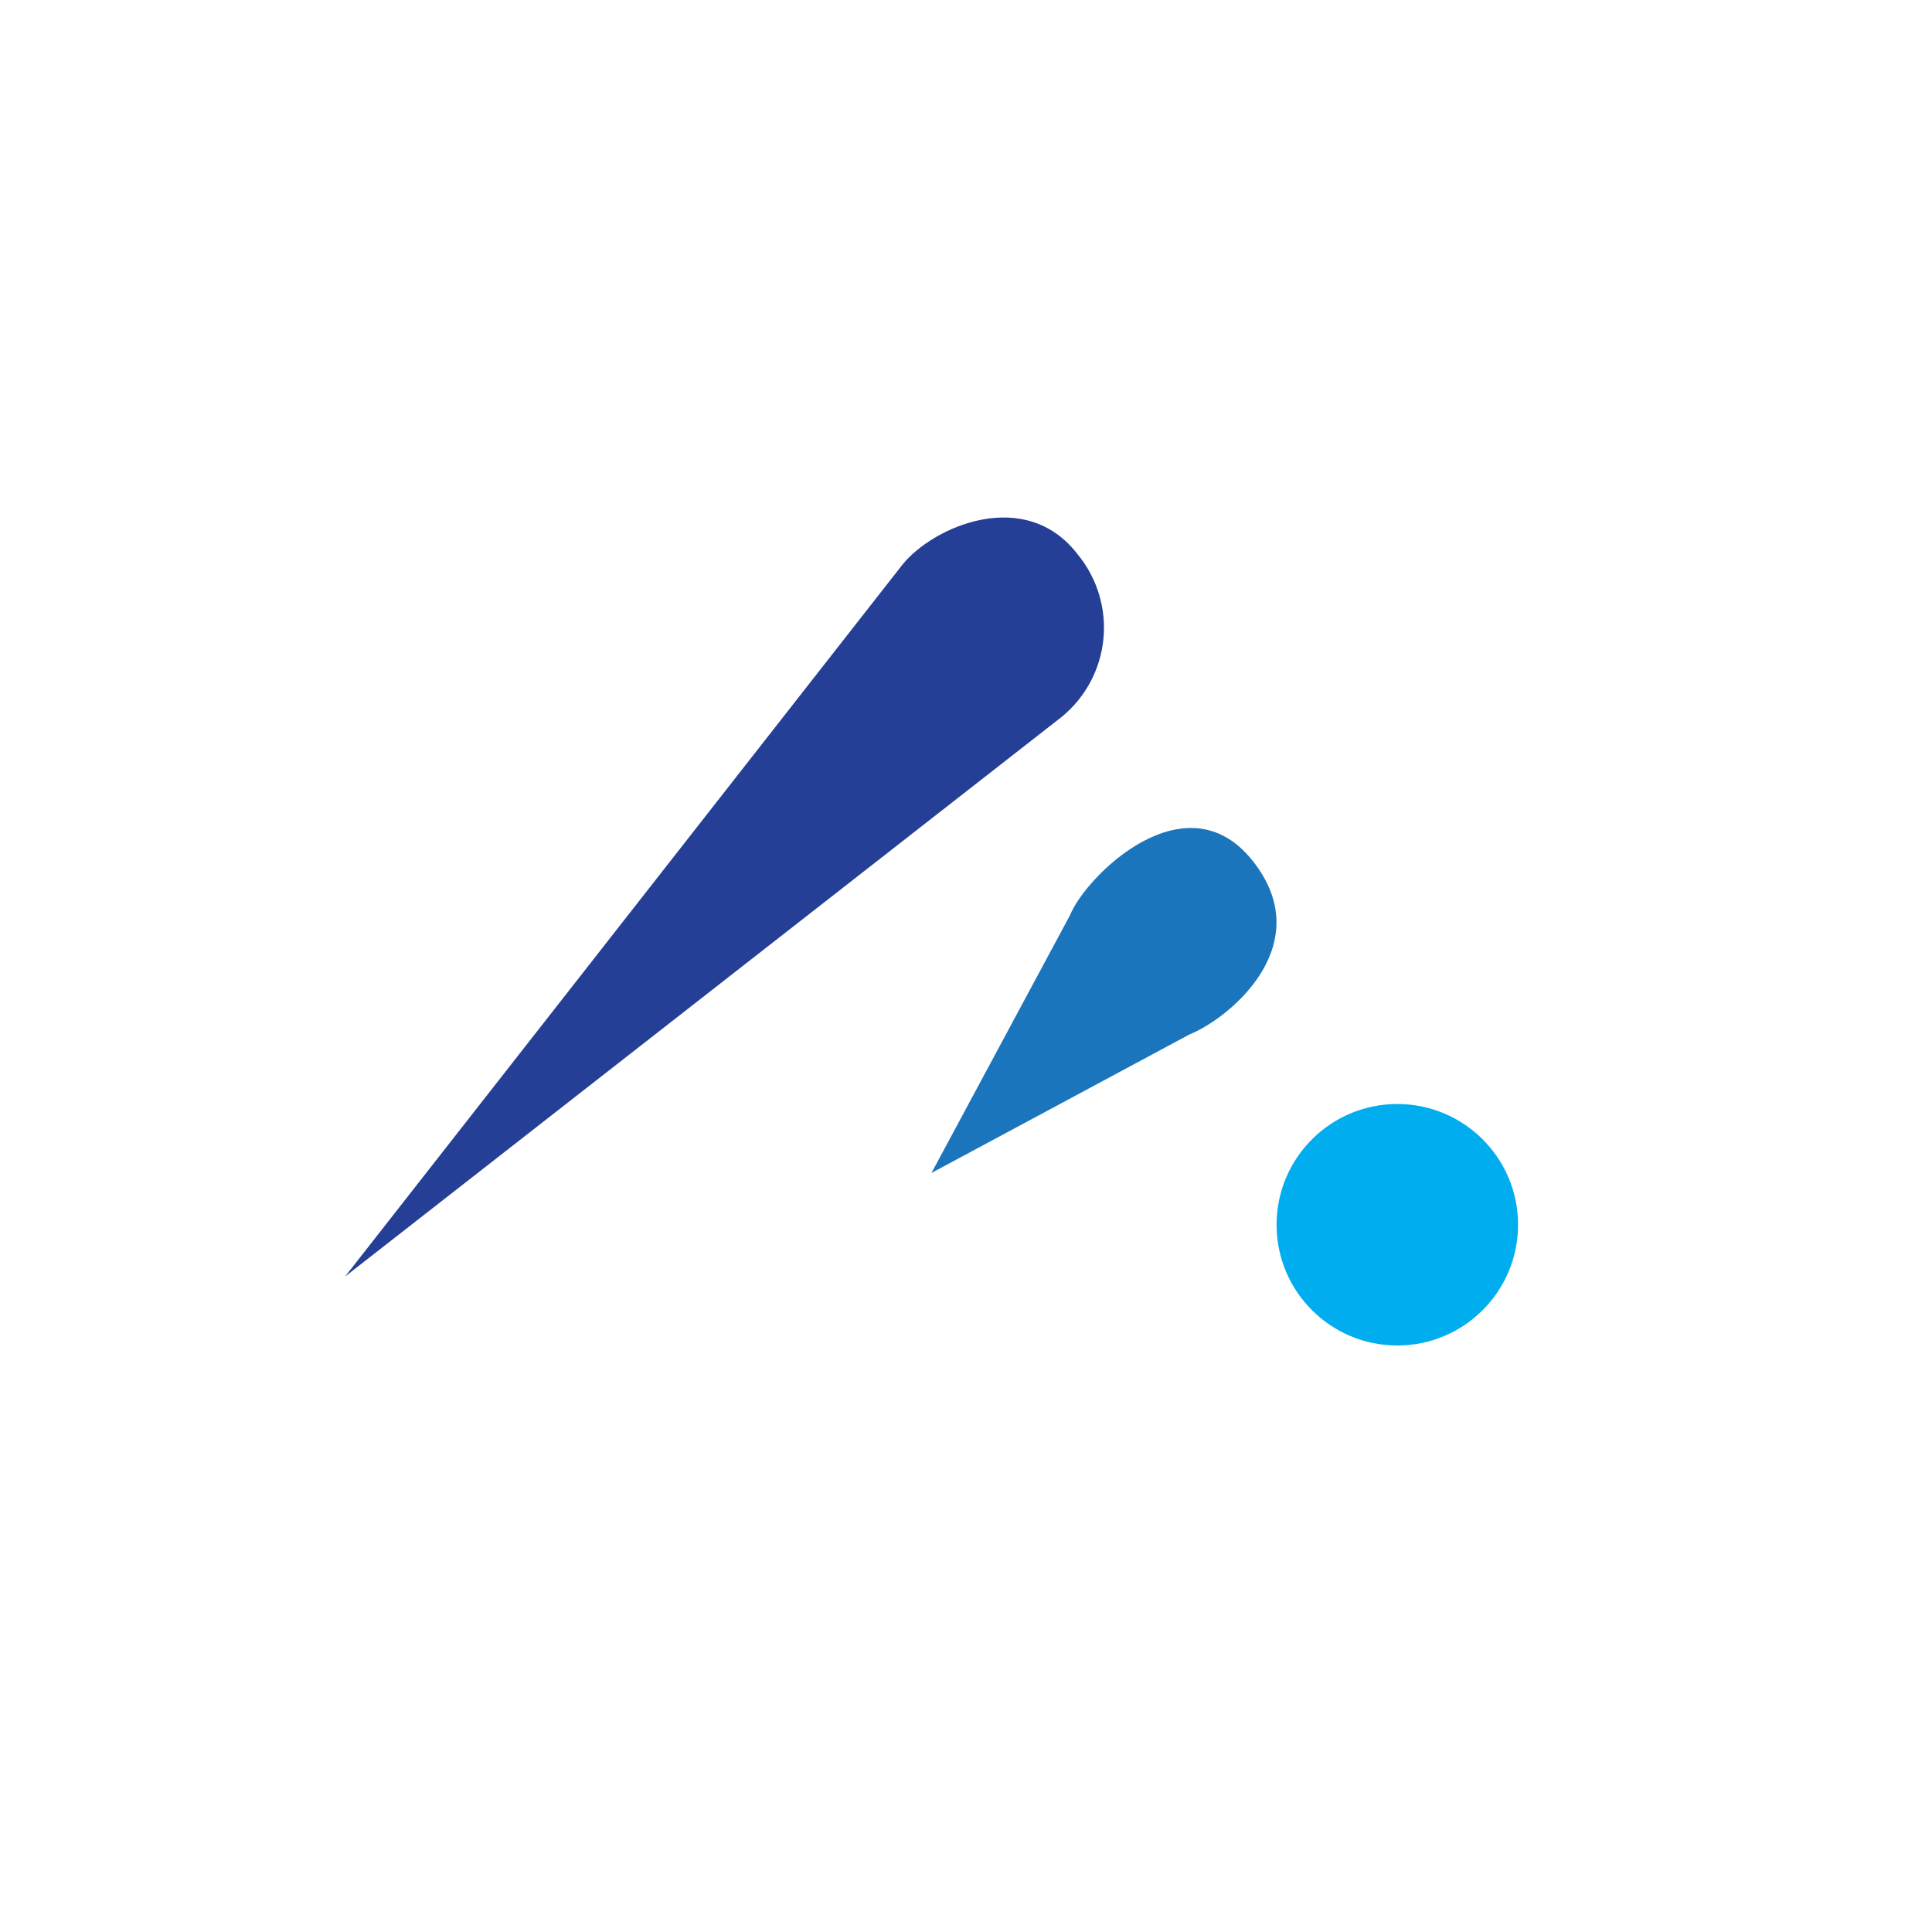 <svg width="40" height="40" viewBox="0 0 40 40" fill="none" xmlns="http://www.w3.org/2000/svg">
<path d="M28.93 27.857C30.31 27.857 31.43 26.738 31.43 25.357C31.43 23.977 30.31 22.857 28.93 22.857C27.549 22.857 26.43 23.977 26.43 25.357C26.43 26.738 27.549 27.857 28.93 27.857Z" fill="#00AEEF"/>
<path d="M22.151 18.953L19.285 24.285L24.627 21.417C25.471 21.076 27.31 19.546 25.931 17.817C24.552 16.089 22.482 18.131 22.151 18.953Z" fill="#1B75BC"/>
<path d="M18.687 11.687L7.145 26.429L21.987 14.838C22.474 14.437 22.783 13.859 22.845 13.23C22.907 12.602 22.718 11.975 22.319 11.486C21.233 10.06 19.322 10.902 18.687 11.687Z" fill="#243F95"/>
</svg>
